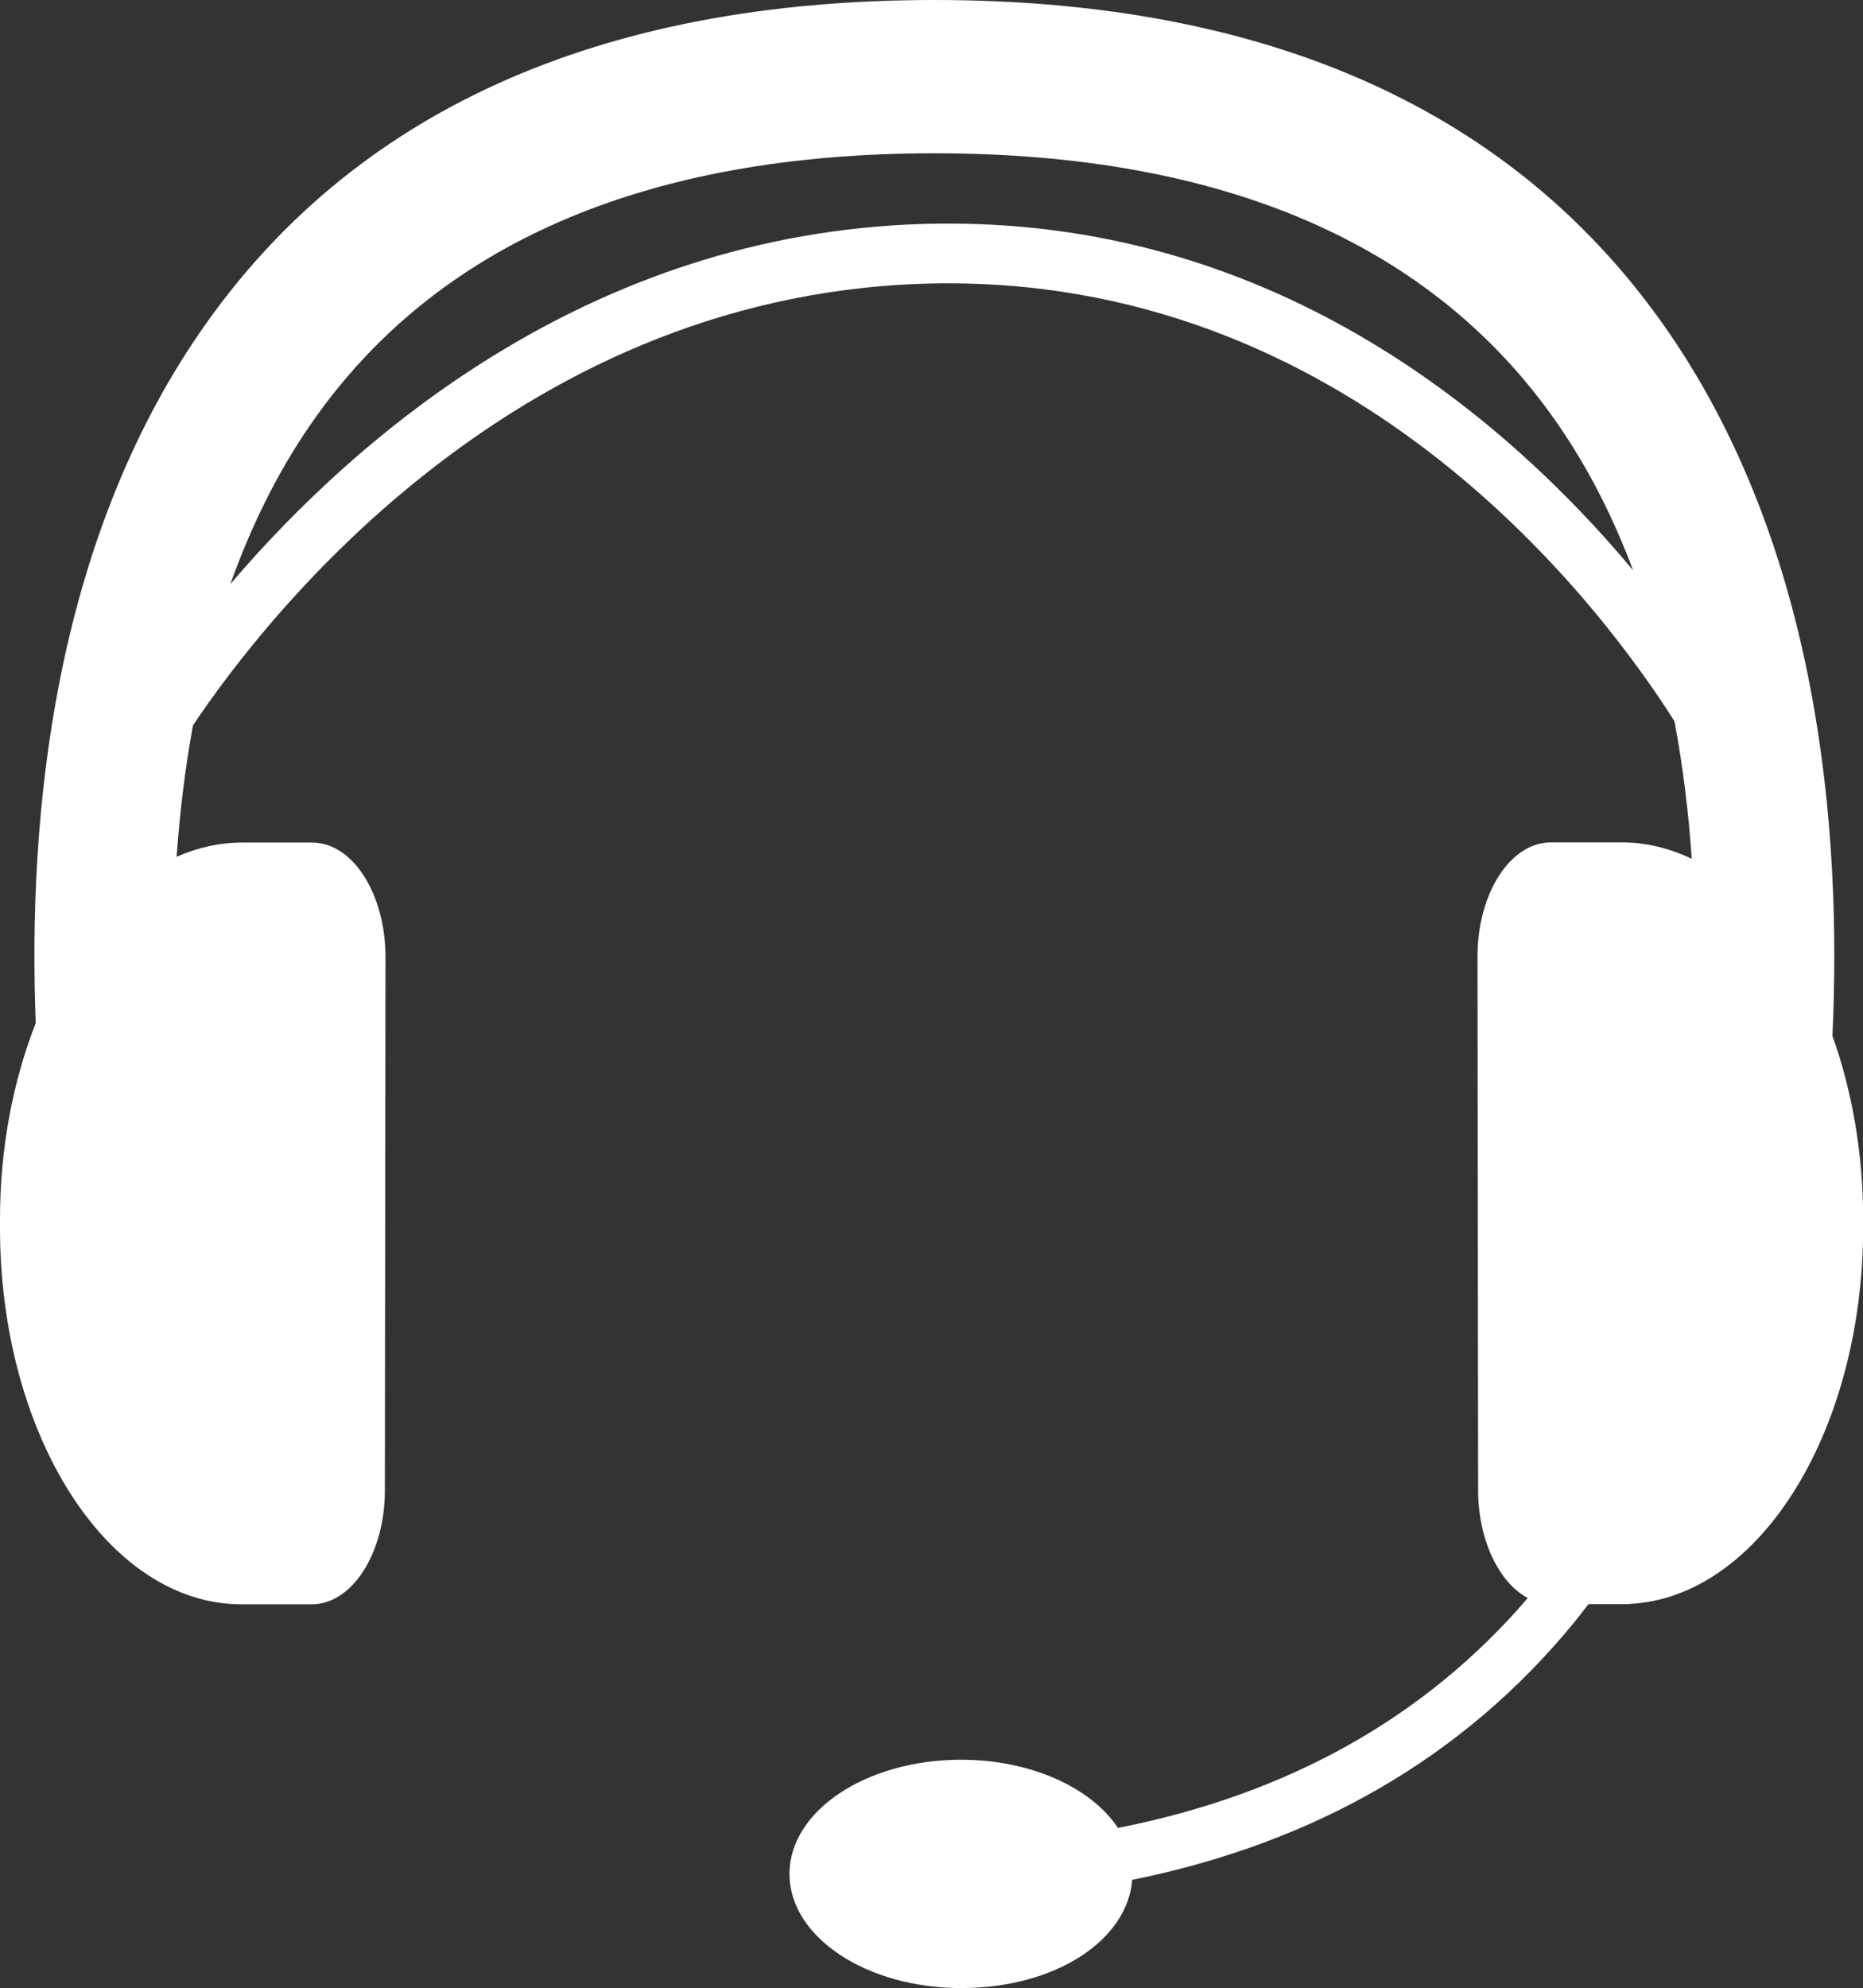<?xml version="1.0" encoding="UTF-8"?> <svg xmlns="http://www.w3.org/2000/svg" id="Layer_1" viewBox="0 0 121.93 130.08"><rect x="0" y="0" width="121.93" height="130.08" fill="#333333" stroke="none"/><defs><style>.cls-1{fill:#fff;}</style></defs><path class="cls-1" d="M62.09,14.63c-.15,0-.31,0-.47,0-22.58,.19-38.25,13.87-46.54,23.58,1.31-3.66,3.01-7.2,5.25-10.44,8.12-11.77,21.85-17.74,40.82-17.74s32.68,5.96,40.8,17.71c2.06,2.98,3.67,6.21,4.93,9.57-8.12-9.72-23.02-22.68-44.78-22.68m59.84,65.14c0-4.35-.74-8.44-2.01-11.99,.63-13.67-.93-31.85-10.76-46.1C99.24,7.3,83.09,0,61.15,0S23.05,7.3,13.13,21.68C3.5,35.64,1.81,53.38,2.34,66.94,.87,70.68,0,75.07,0,79.77v.5c-.02,13.63,7.05,24.68,15.78,24.7h4.61c2.65,.01,4.8-3.33,4.8-7.47l.04-34.88c0-4.13-2.14-7.48-4.78-7.49h-4.61c-1.49,0-2.92,.33-4.28,.93,.2-2.82,.54-5.71,1.07-8.6,4.81-7.19,21.51-28.68,49.02-28.92,.15,0,.29,0,.44,0,26.98,0,42.8,21.24,47.5,28.65,.57,3.02,.93,6.05,1.13,9-1.47-.7-3.02-1.08-4.63-1.07h-4.61c-2.65,.01-4.79,3.36-4.78,7.49l.04,34.88c0,3.28,1.37,6.07,3.25,7.07-6.7,7.81-15.68,12.85-26.82,15.04-1.74-2.62-5.68-4.46-10.27-4.46-6.2,0-11.23,3.34-11.23,7.47s5.03,7.47,11.23,7.47,10.89-3.14,11.2-7.08c12-2.43,21.66-8.03,28.84-16.74,.35-.43,.69-.86,1.02-1.3h2.2c8.73-.02,15.79-11.07,15.78-24.7v-.5Z"></path></svg> 